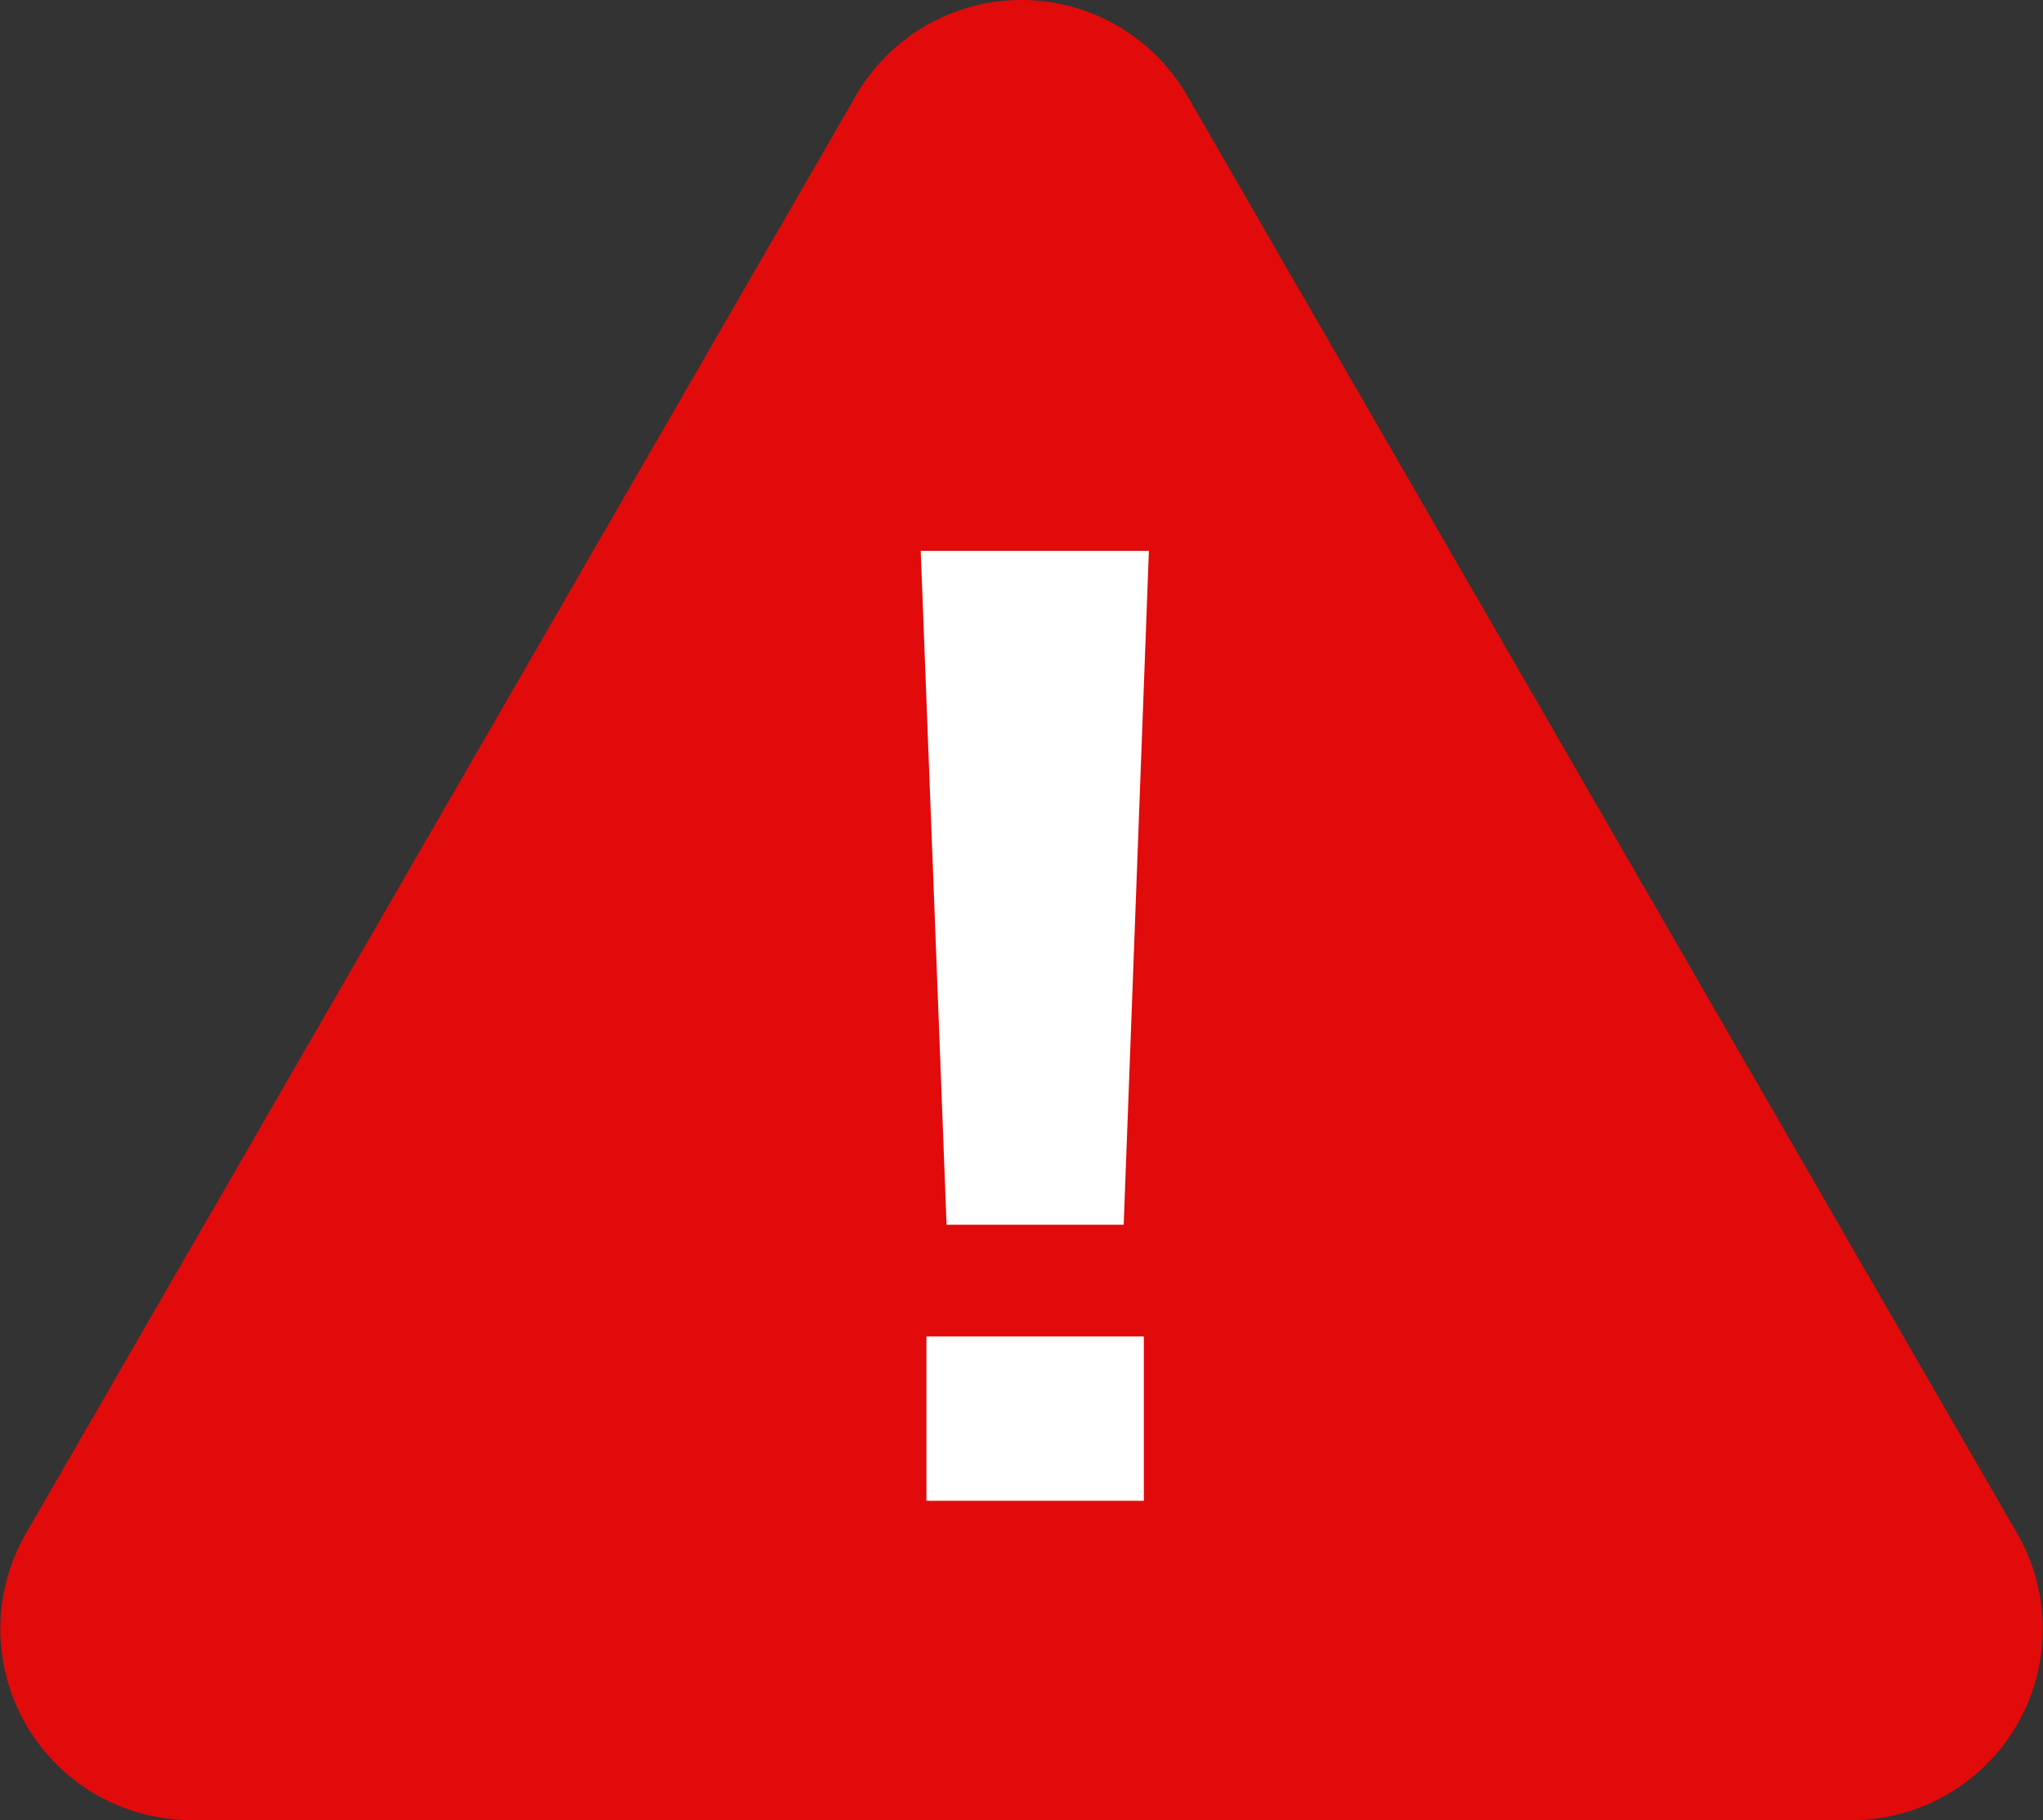 <svg xmlns="http://www.w3.org/2000/svg" width="18.652" height="16.616" viewBox="0 0 18.652 16.616"><rect x="0" y="0" width="18.652" height="16.616" fill="#333333" stroke="none"/><g id="グループ_850" data-name="グループ 850" transform="translate(-2512.825 -150.276)"><path id="パス_352" data-name="パス 352" d="M2520.64,151.148l-7.578,13.127a1.745,1.745,0,0,0,1.511,2.617h15.157a1.745,1.745,0,0,0,1.511-2.617l-7.578-13.127A1.746,1.746,0,0,0,2520.64,151.148Z" fill="#e10b0b"/><path id="パス_601" data-name="パス 601" d="M3.309-8.672l-.23,6.152H1.462L1.226-8.672ZM3.263,0H1.278V-1.5H3.263Z" transform="translate(2520.005 163.977)" fill="#fff"/></g></svg>